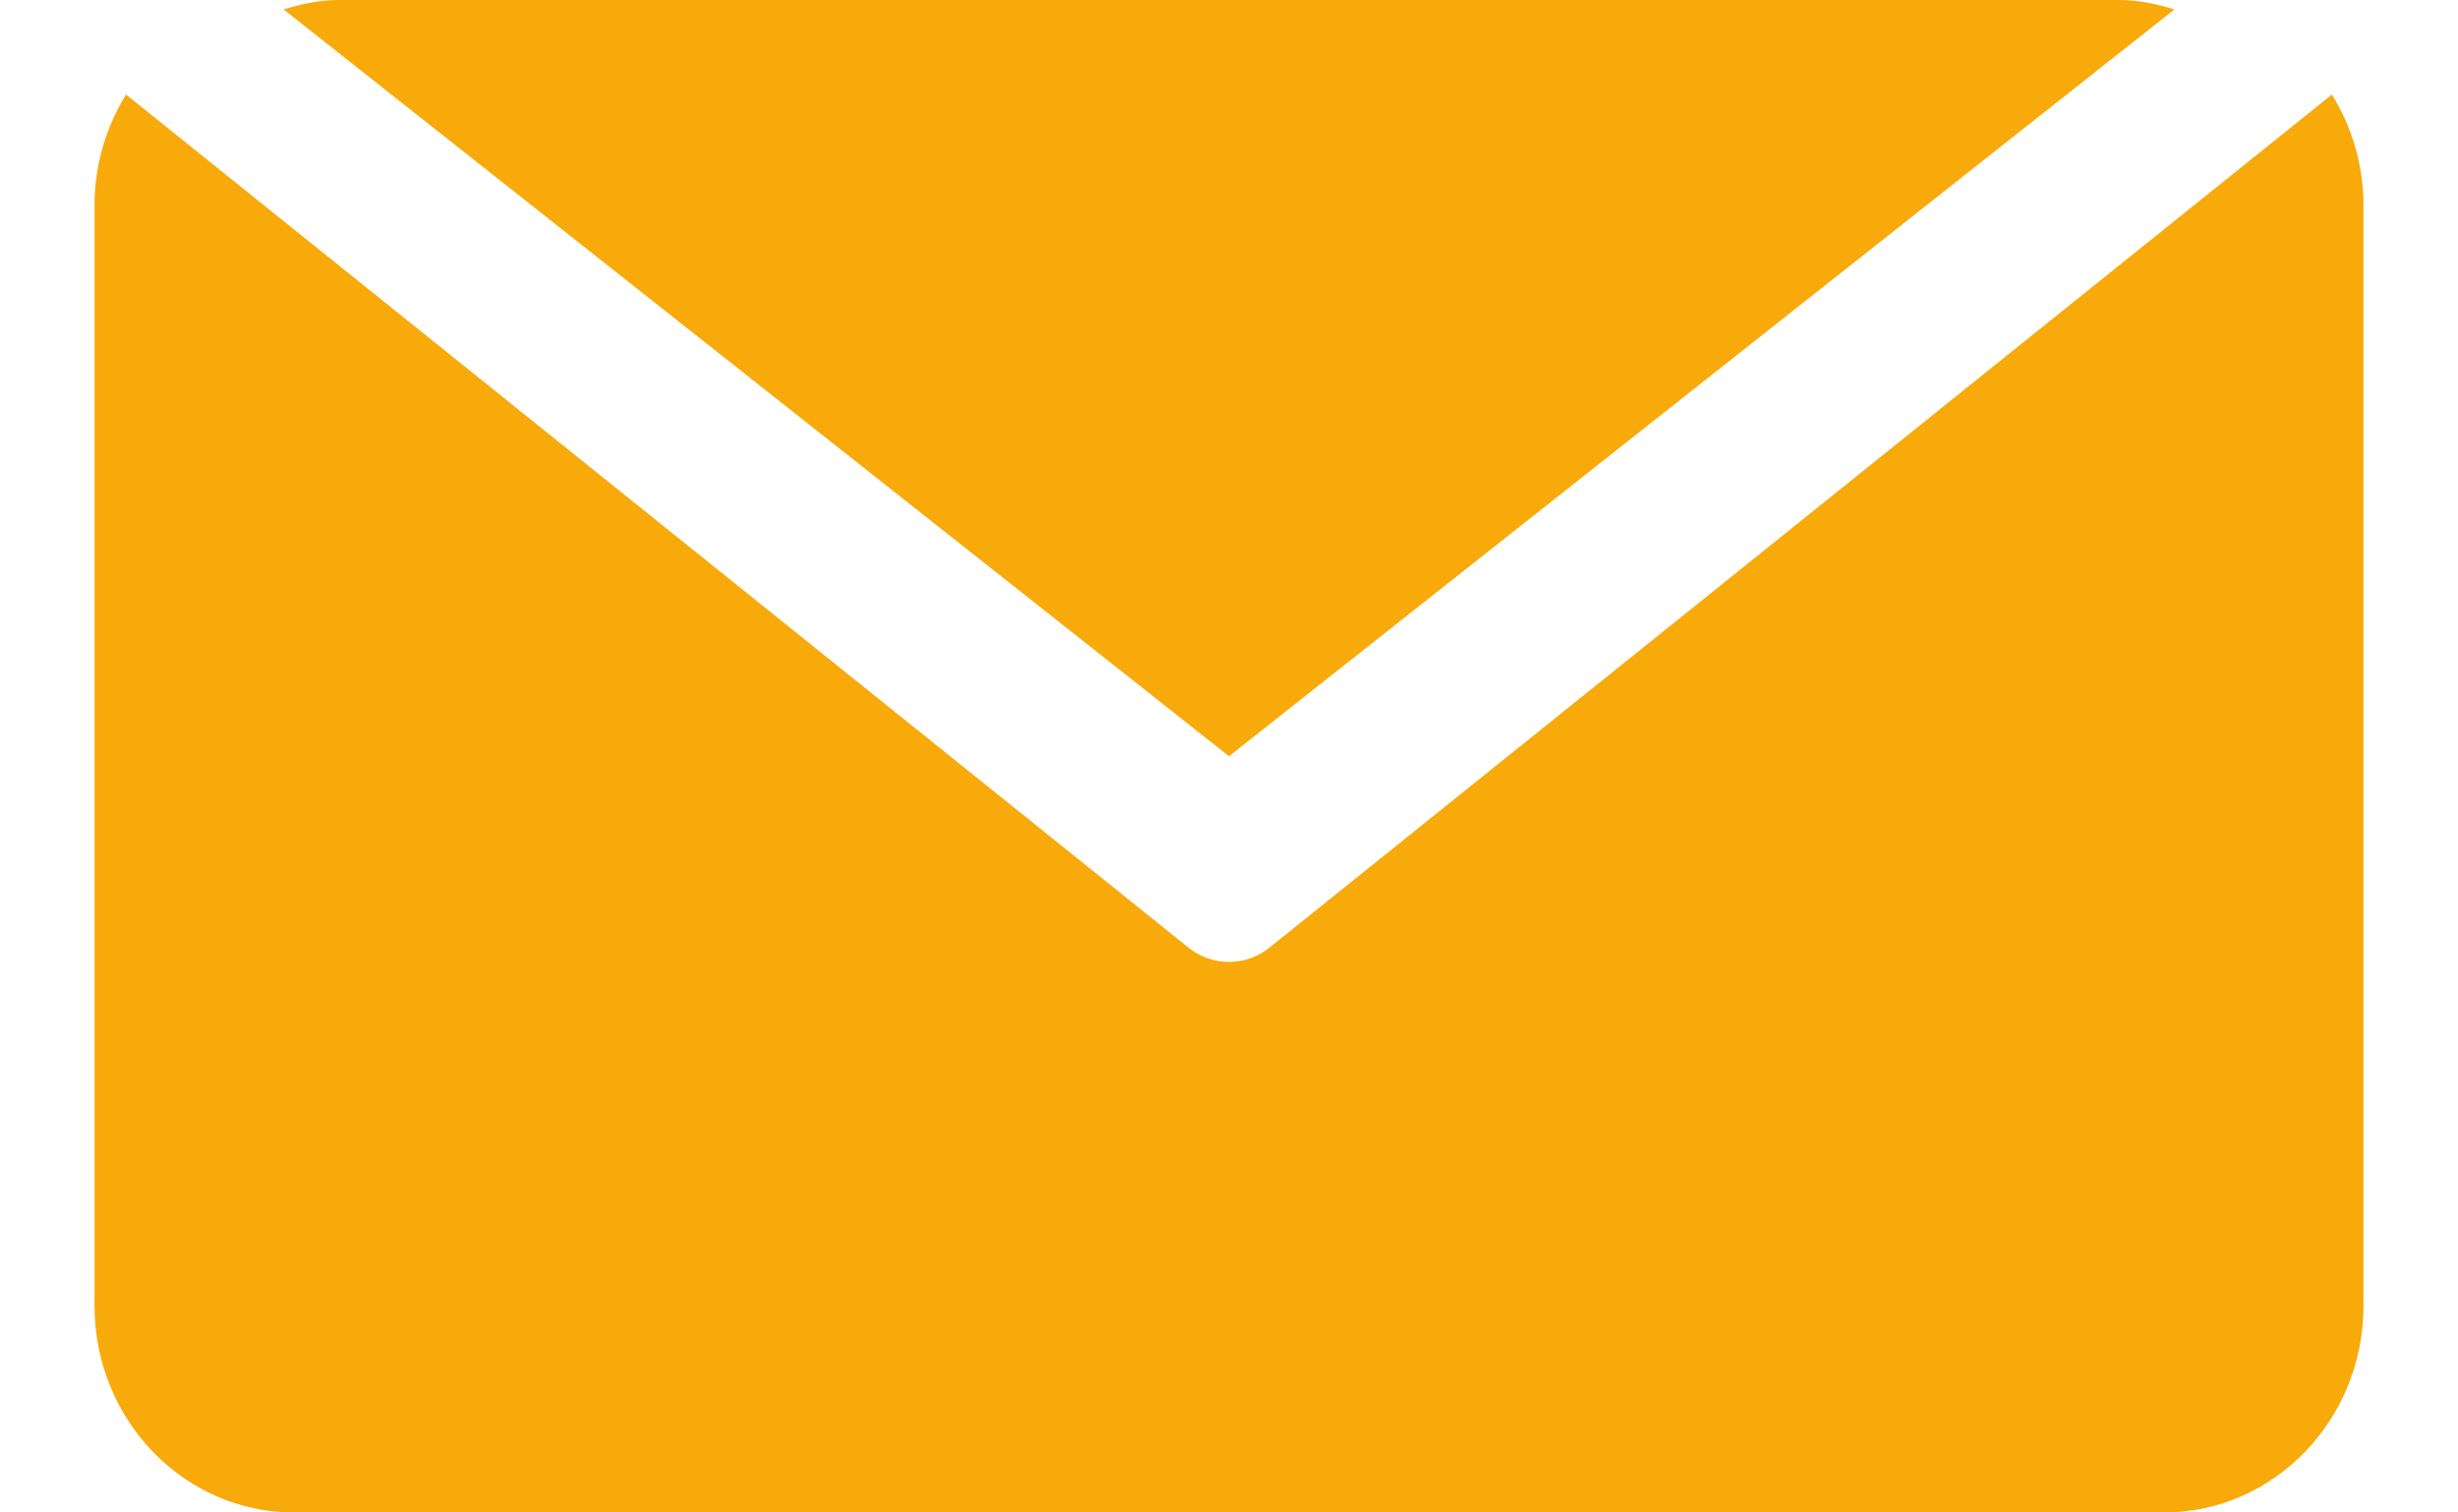 <?xml version="1.0" encoding="UTF-8"?>
<svg width="26px" height="16px" viewBox="0 0 26 16" version="1.1" xmlns="http://www.w3.org/2000/svg" xmlns:xlink="http://www.w3.org/1999/xlink">
    <title>mail</title>
    <g id="Symbols" stroke="none" stroke-width="1" fill="none" fill-rule="evenodd">
        <g id="Header" transform="translate(-640, -85)" fill="#F8AA0A" fill-rule="nonzero">
            <g id="mail" transform="translate(640.133, 85)">
                <path d="M24.533,1 C24.742,1.339 24.867,1.738 24.867,2.168 L24.867,2.168 L24.867,13.816 C24.867,15.02 23.92,16 22.757,16 L22.757,16 L2.976,16 C1.813,16 0.867,15.02 0.867,13.816 L0.867,13.816 L0.867,2.168 C0.867,1.738 0.992,1.339 1.2,1 L1.2,1 L12.445,10.03 C12.57,10.128 12.718,10.176 12.867,10.176 C13.015,10.176 13.163,10.128 13.288,10.03 L13.288,10.03 Z M22.279,0 C22.485,0 22.679,0.041 22.867,0.1 L22.867,0.1 L12.867,8 L2.867,0.1 C3.054,0.041 3.249,0 3.455,0 L3.455,0 Z" id="Combined-Shape"></path>
            </g>
        </g>
    </g>
</svg>